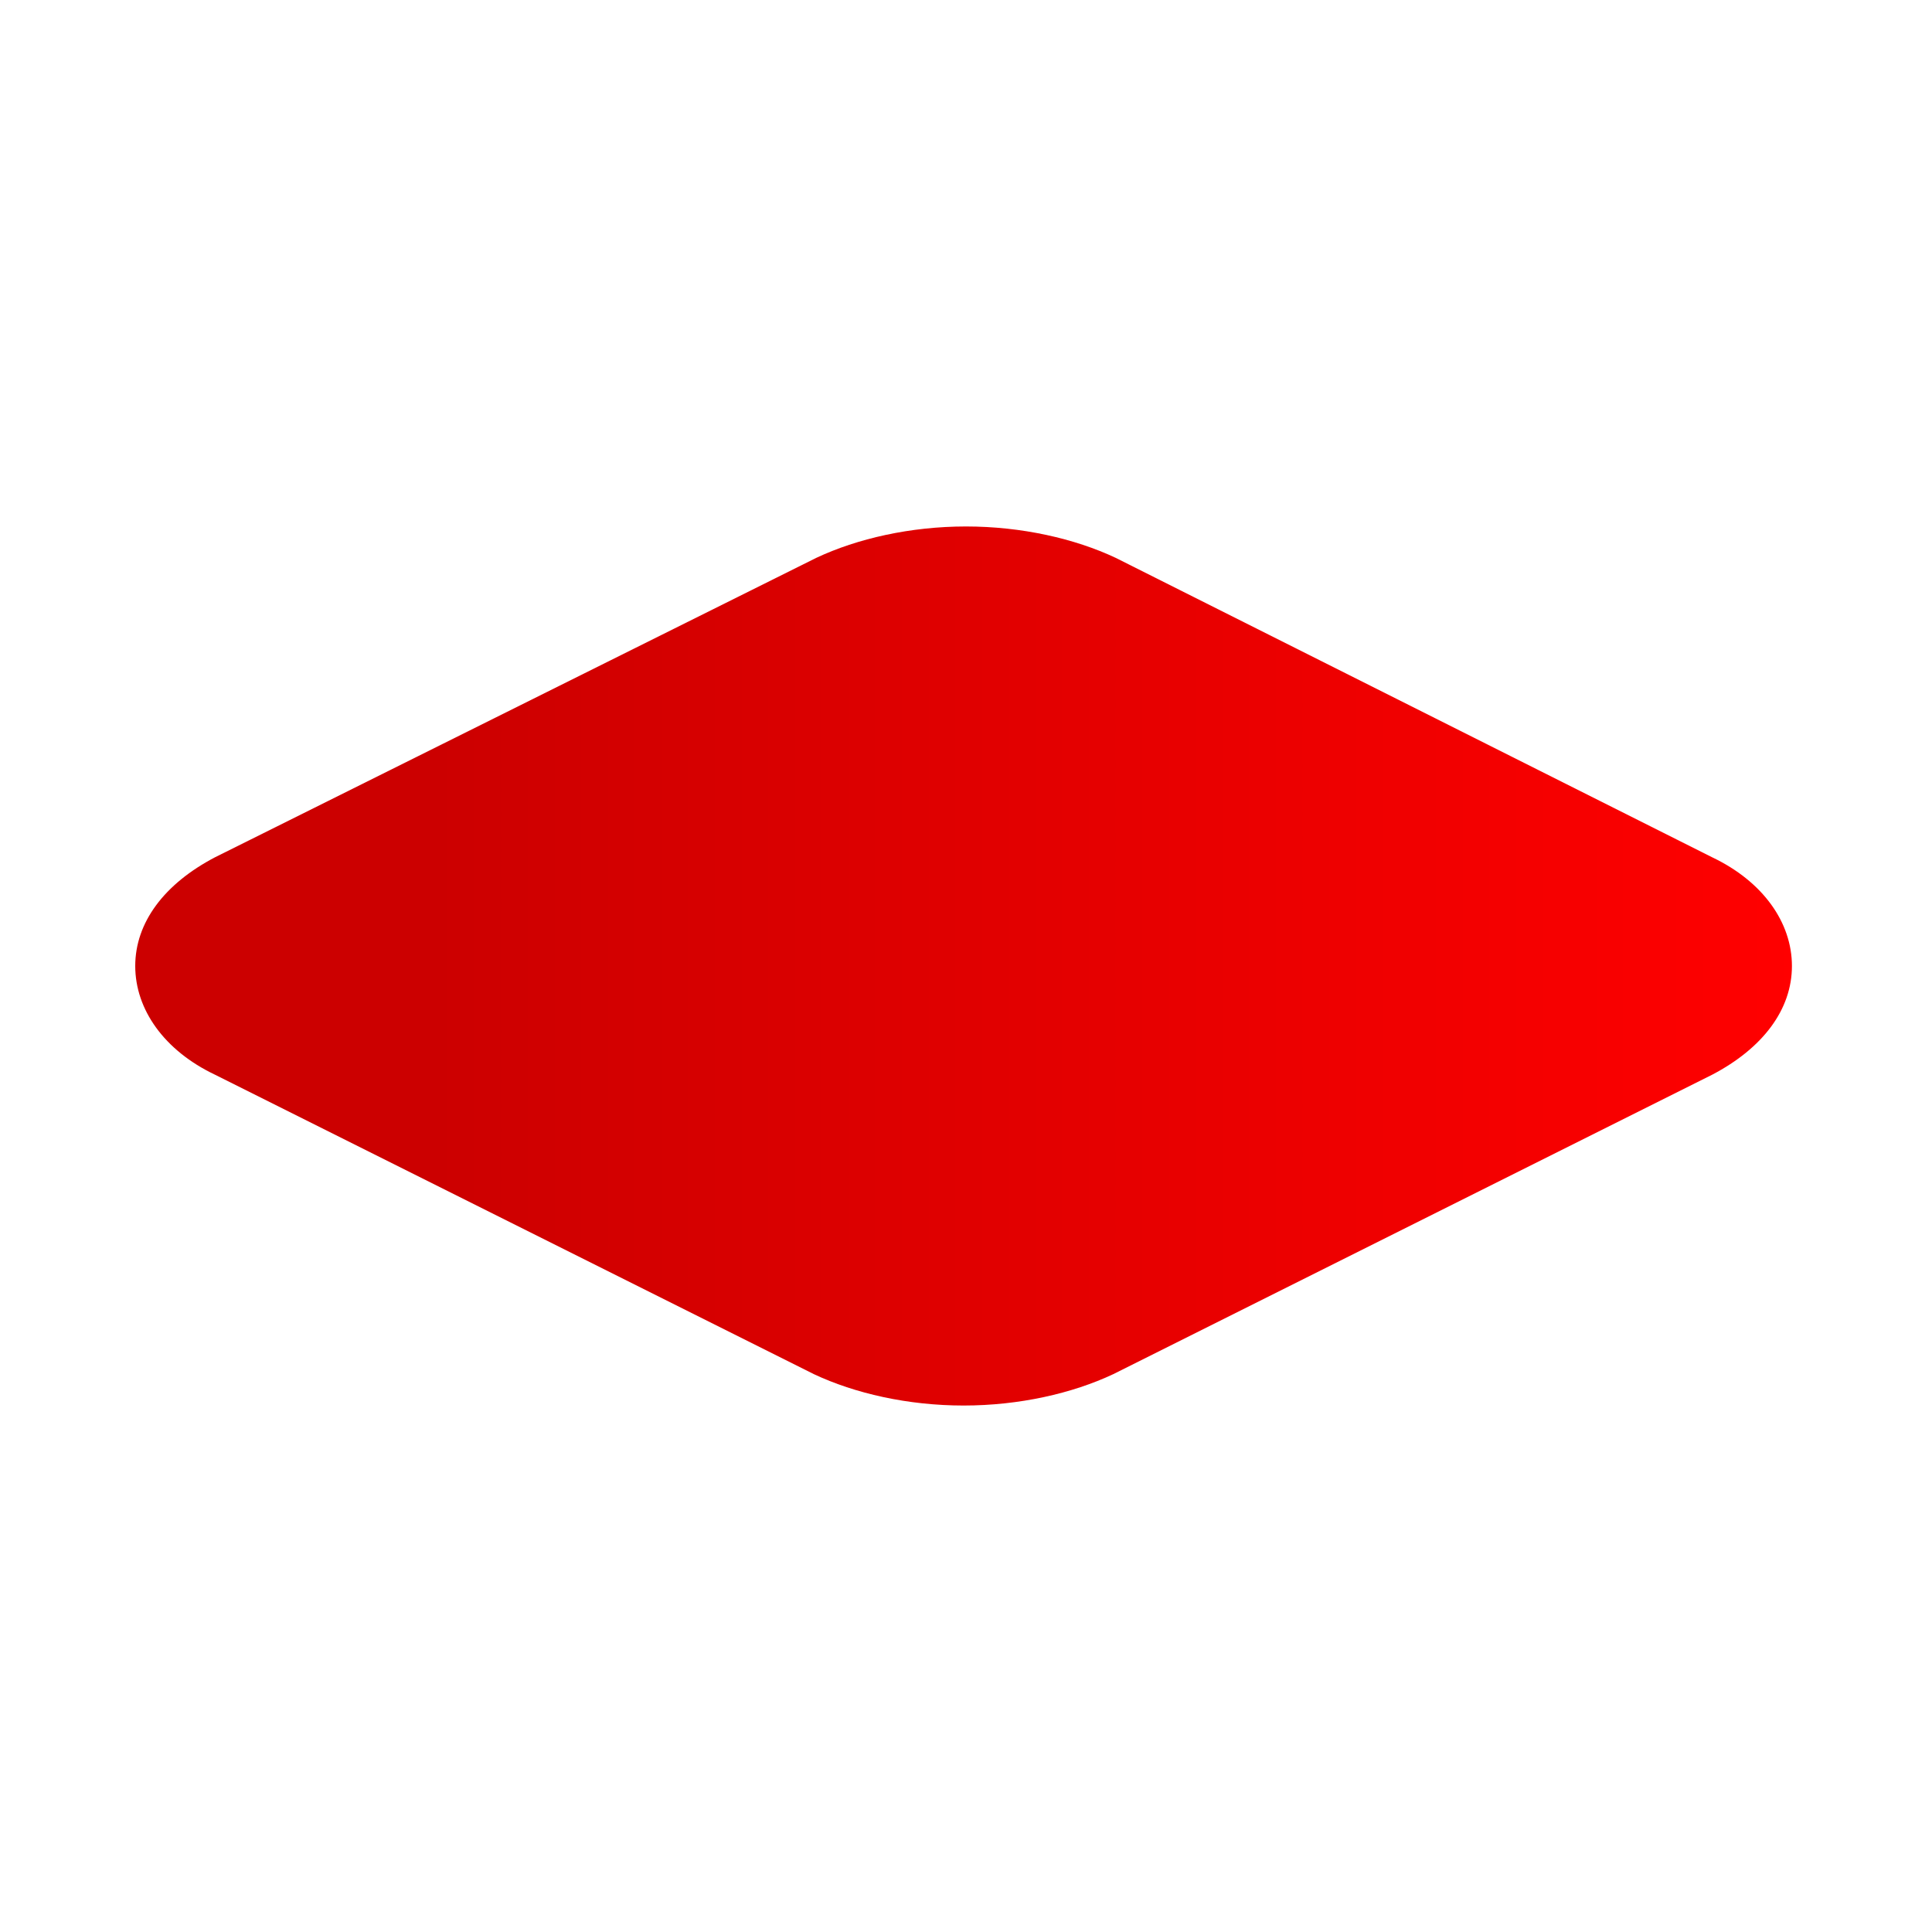 <?xml version="1.0" encoding="utf-8"?>
<!-- Generator: Adobe Illustrator 23.0.2, SVG Export Plug-In . SVG Version: 6.00 Build 0)  -->
<svg version="1.1" id="Logos" xmlns="http://www.w3.org/2000/svg" xmlns:xlink="http://www.w3.org/1999/xlink" x="0px" y="0px"
	 viewBox="0 0 80 80" style="enable-background:new 0 0 80 80;" xml:space="preserve">
<style type="text/css">
	.st0{fill:url(#SVGID_1_);}
</style>
<linearGradient id="SVGID_1_" gradientUnits="userSpaceOnUse" x1="5.605" y1="40" x2="74.395" y2="40">
	<stop  offset="0.18" style="stop-color:#CC0000"/>
	<stop  offset="1" style="stop-color:#FF0000"/>
</linearGradient>
<path class="st0" d="M8.9,44.5l24.8,12.4c1.7,0.8,3.9,1.3,6.2,1.3s4.5-0.5,6.2-1.3l24.8-12.4c2.1-1.1,3.3-2.7,3.3-4.5
	c0-1.8-1.2-3.5-3.3-4.5L46.2,23.1c-1.7-0.8-3.9-1.3-6.2-1.3s-4.5,0.5-6.2,1.3L8.9,35.5c-2.1,1.1-3.3,2.7-3.3,4.5
	C5.6,41.8,6.8,43.5,8.9,44.5z"/>
</svg>
